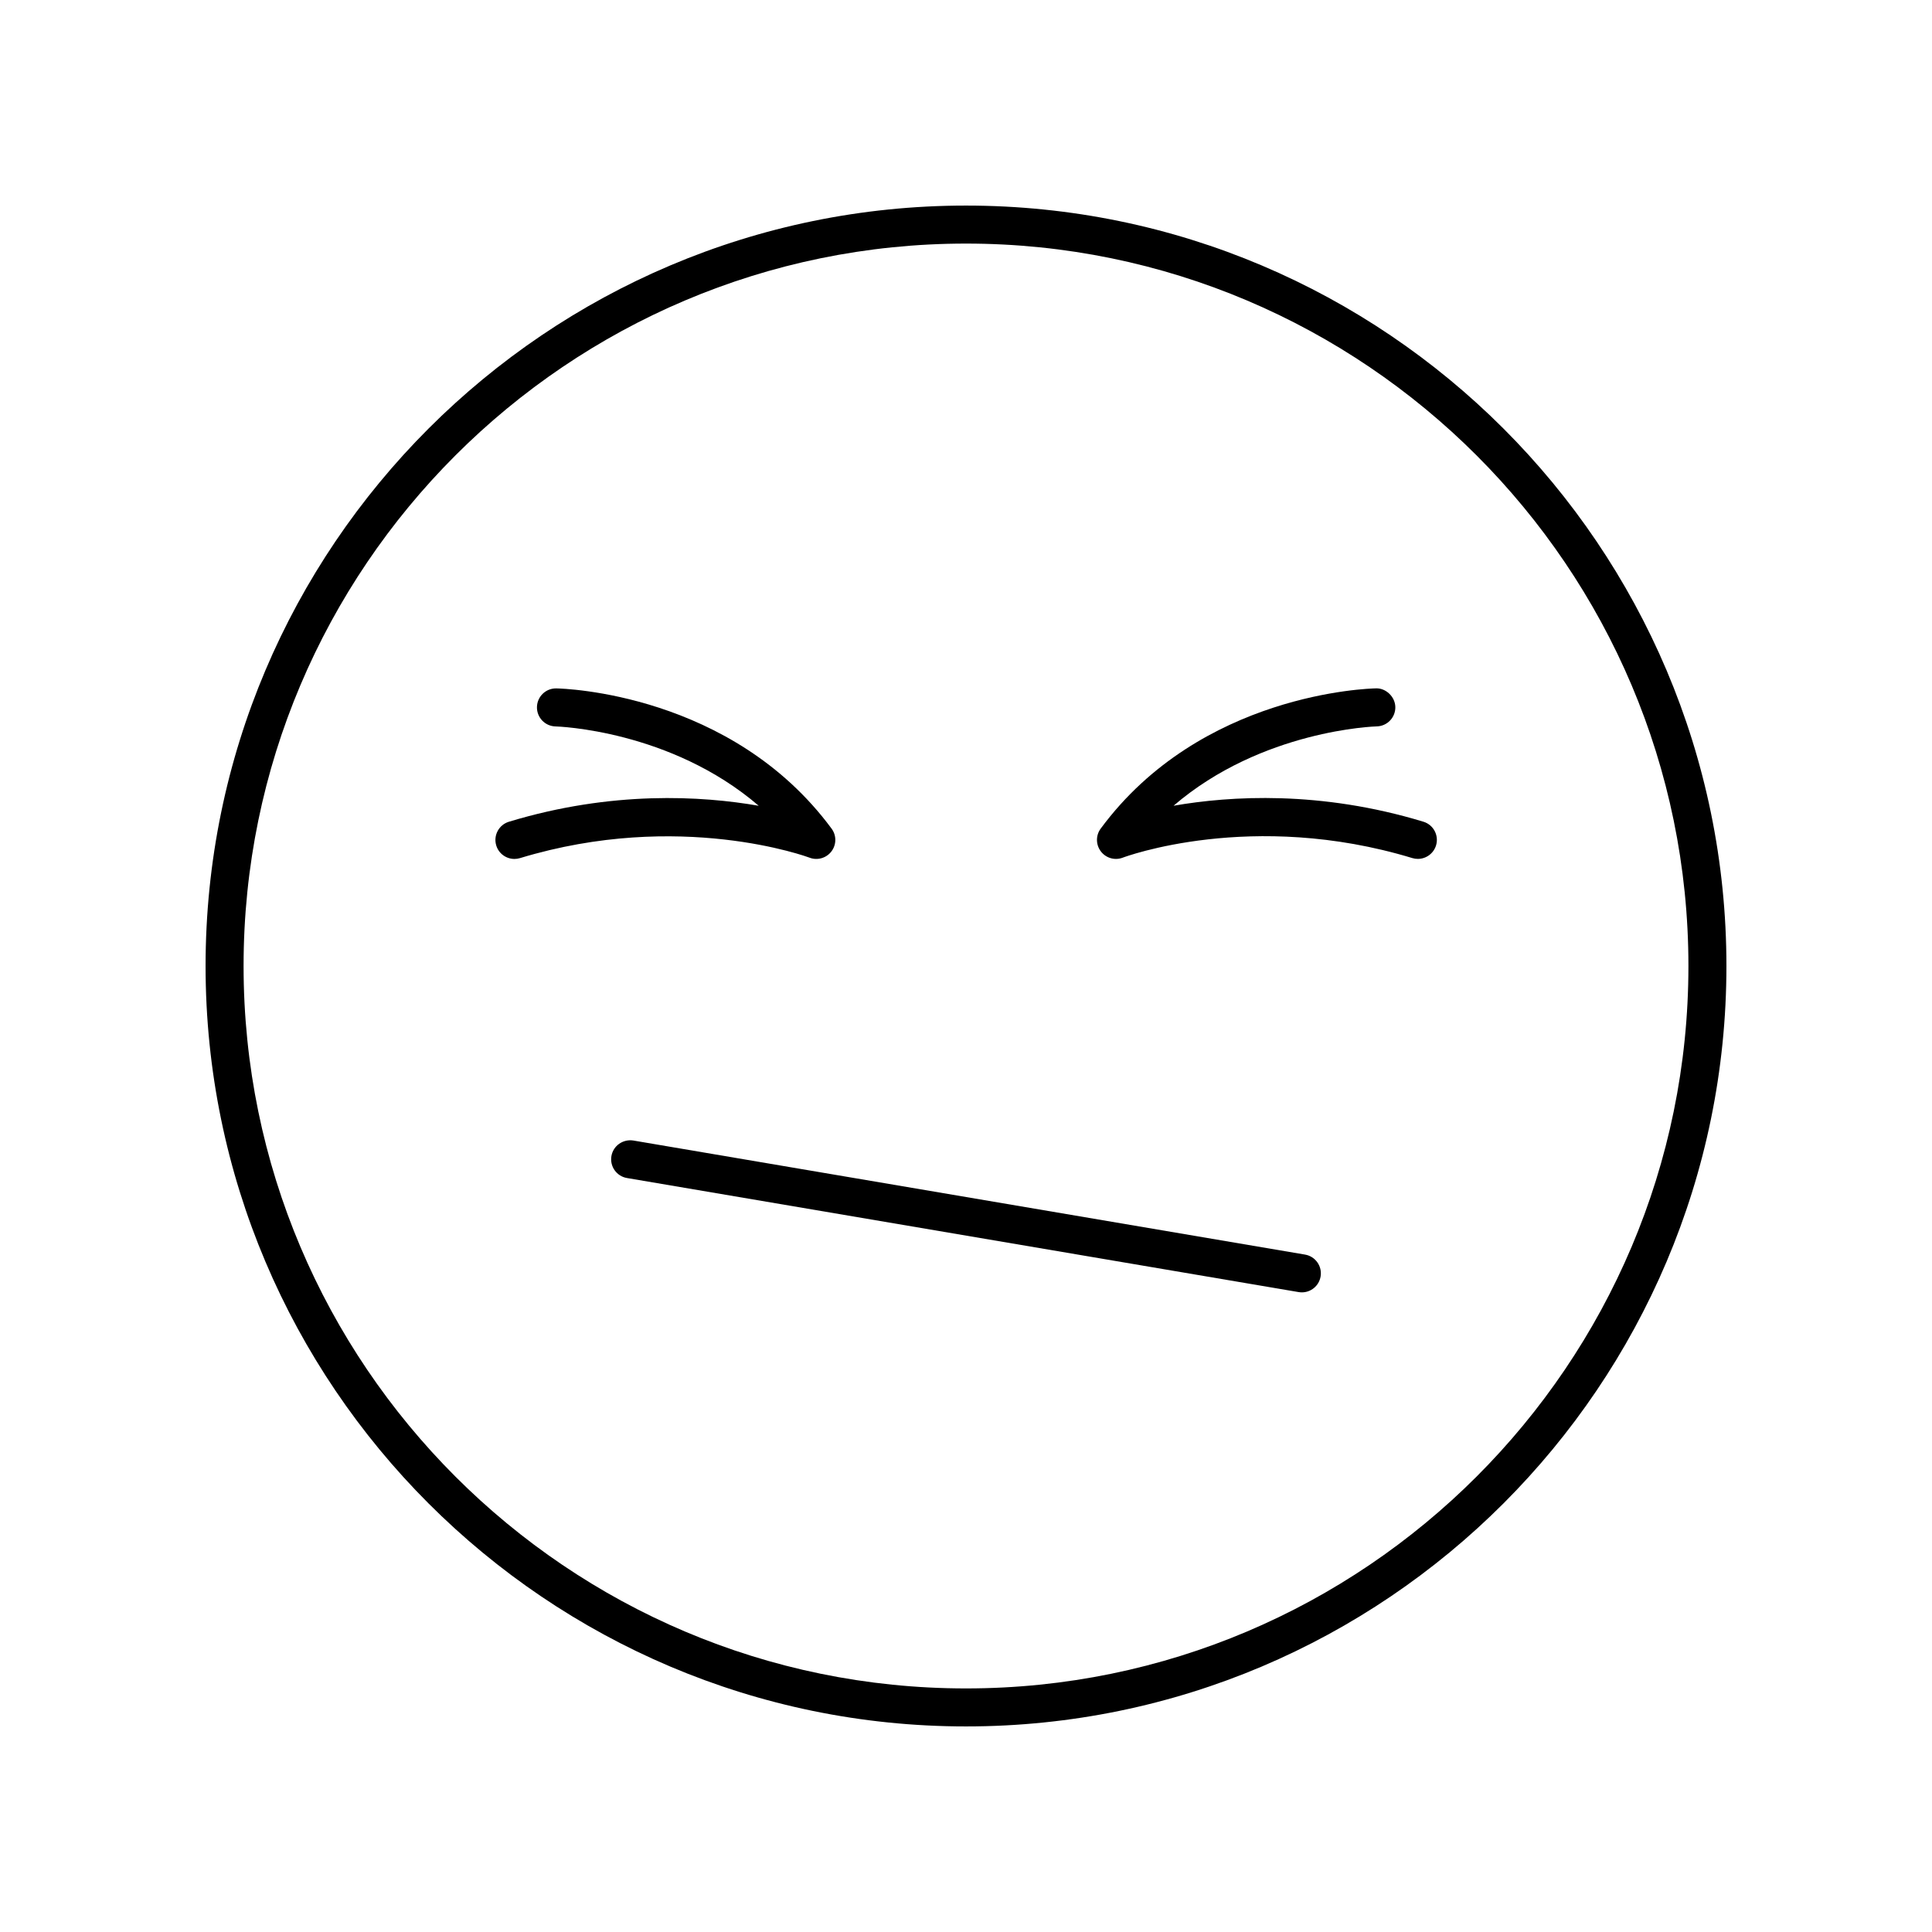 <?xml version="1.0" encoding="UTF-8"?>
<!-- Uploaded to: SVG Repo, www.svgrepo.com, Generator: SVG Repo Mixer Tools -->
<svg fill="#000000" width="800px" height="800px" version="1.1" viewBox="144 144 512 512" xmlns="http://www.w3.org/2000/svg">
 <g>
  <path d="m400 198.48c-111.12 0-201.52 90.406-201.52 201.52s90.402 201.52 201.52 201.52 201.52-90.406 201.52-201.52c0-111.12-90.402-201.52-201.52-201.52zm0 392.97c-105.56 0-191.45-85.883-191.45-191.45 0-105.56 85.883-191.45 191.45-191.45 105.56 0 191.45 85.883 191.45 191.45-0.004 105.57-85.887 191.45-191.45 191.45z"/>
  <path d="m489.85 476.48-178.01-30.23c-2.754-0.426-5.344 1.391-5.809 4.129-0.465 2.742 1.379 5.344 4.121 5.809l178.01 30.23c0.285 0.043 0.57 0.07 0.848 0.07 2.414 0 4.543-1.738 4.961-4.195 0.469-2.742-1.379-5.344-4.121-5.812z"/>
  <path d="m521.21 361.76c-27.305-8.289-51.109-6.863-66.203-4.231 23.414-20.117 53.484-21.023 53.836-21.027 2.781-0.059 4.988-2.356 4.934-5.137-0.055-2.785-2.582-5.047-5.125-4.941-1.883 0.035-46.434 1.254-72.957 37.164-1.332 1.801-1.312 4.262 0.043 6.043 1.352 1.781 3.719 2.461 5.816 1.652 0.336-0.133 34.184-12.801 76.73 0.117 0.488 0.148 0.98 0.215 1.465 0.215 2.16 0 4.156-1.402 4.82-3.578 0.805-2.656-0.695-5.473-3.359-6.277z"/>
  <path d="m358.53 371.29c2.09 0.809 4.457 0.117 5.809-1.656 1.352-1.781 1.371-4.242 0.043-6.035-26.523-35.91-71.074-37.133-72.957-37.164h-0.094c-2.734 0-4.977 2.188-5.031 4.941-0.055 2.781 2.156 5.078 4.934 5.137 0.352 0.004 30.422 0.906 53.836 21.027-15.094-2.629-38.895-4.055-66.203 4.231-2.66 0.809-4.164 3.621-3.359 6.281 0.66 2.18 2.66 3.578 4.82 3.578 0.484 0 0.98-0.07 1.465-0.215 42.367-12.867 76.406-0.254 76.738-0.125z"/>
 </g>
</svg>